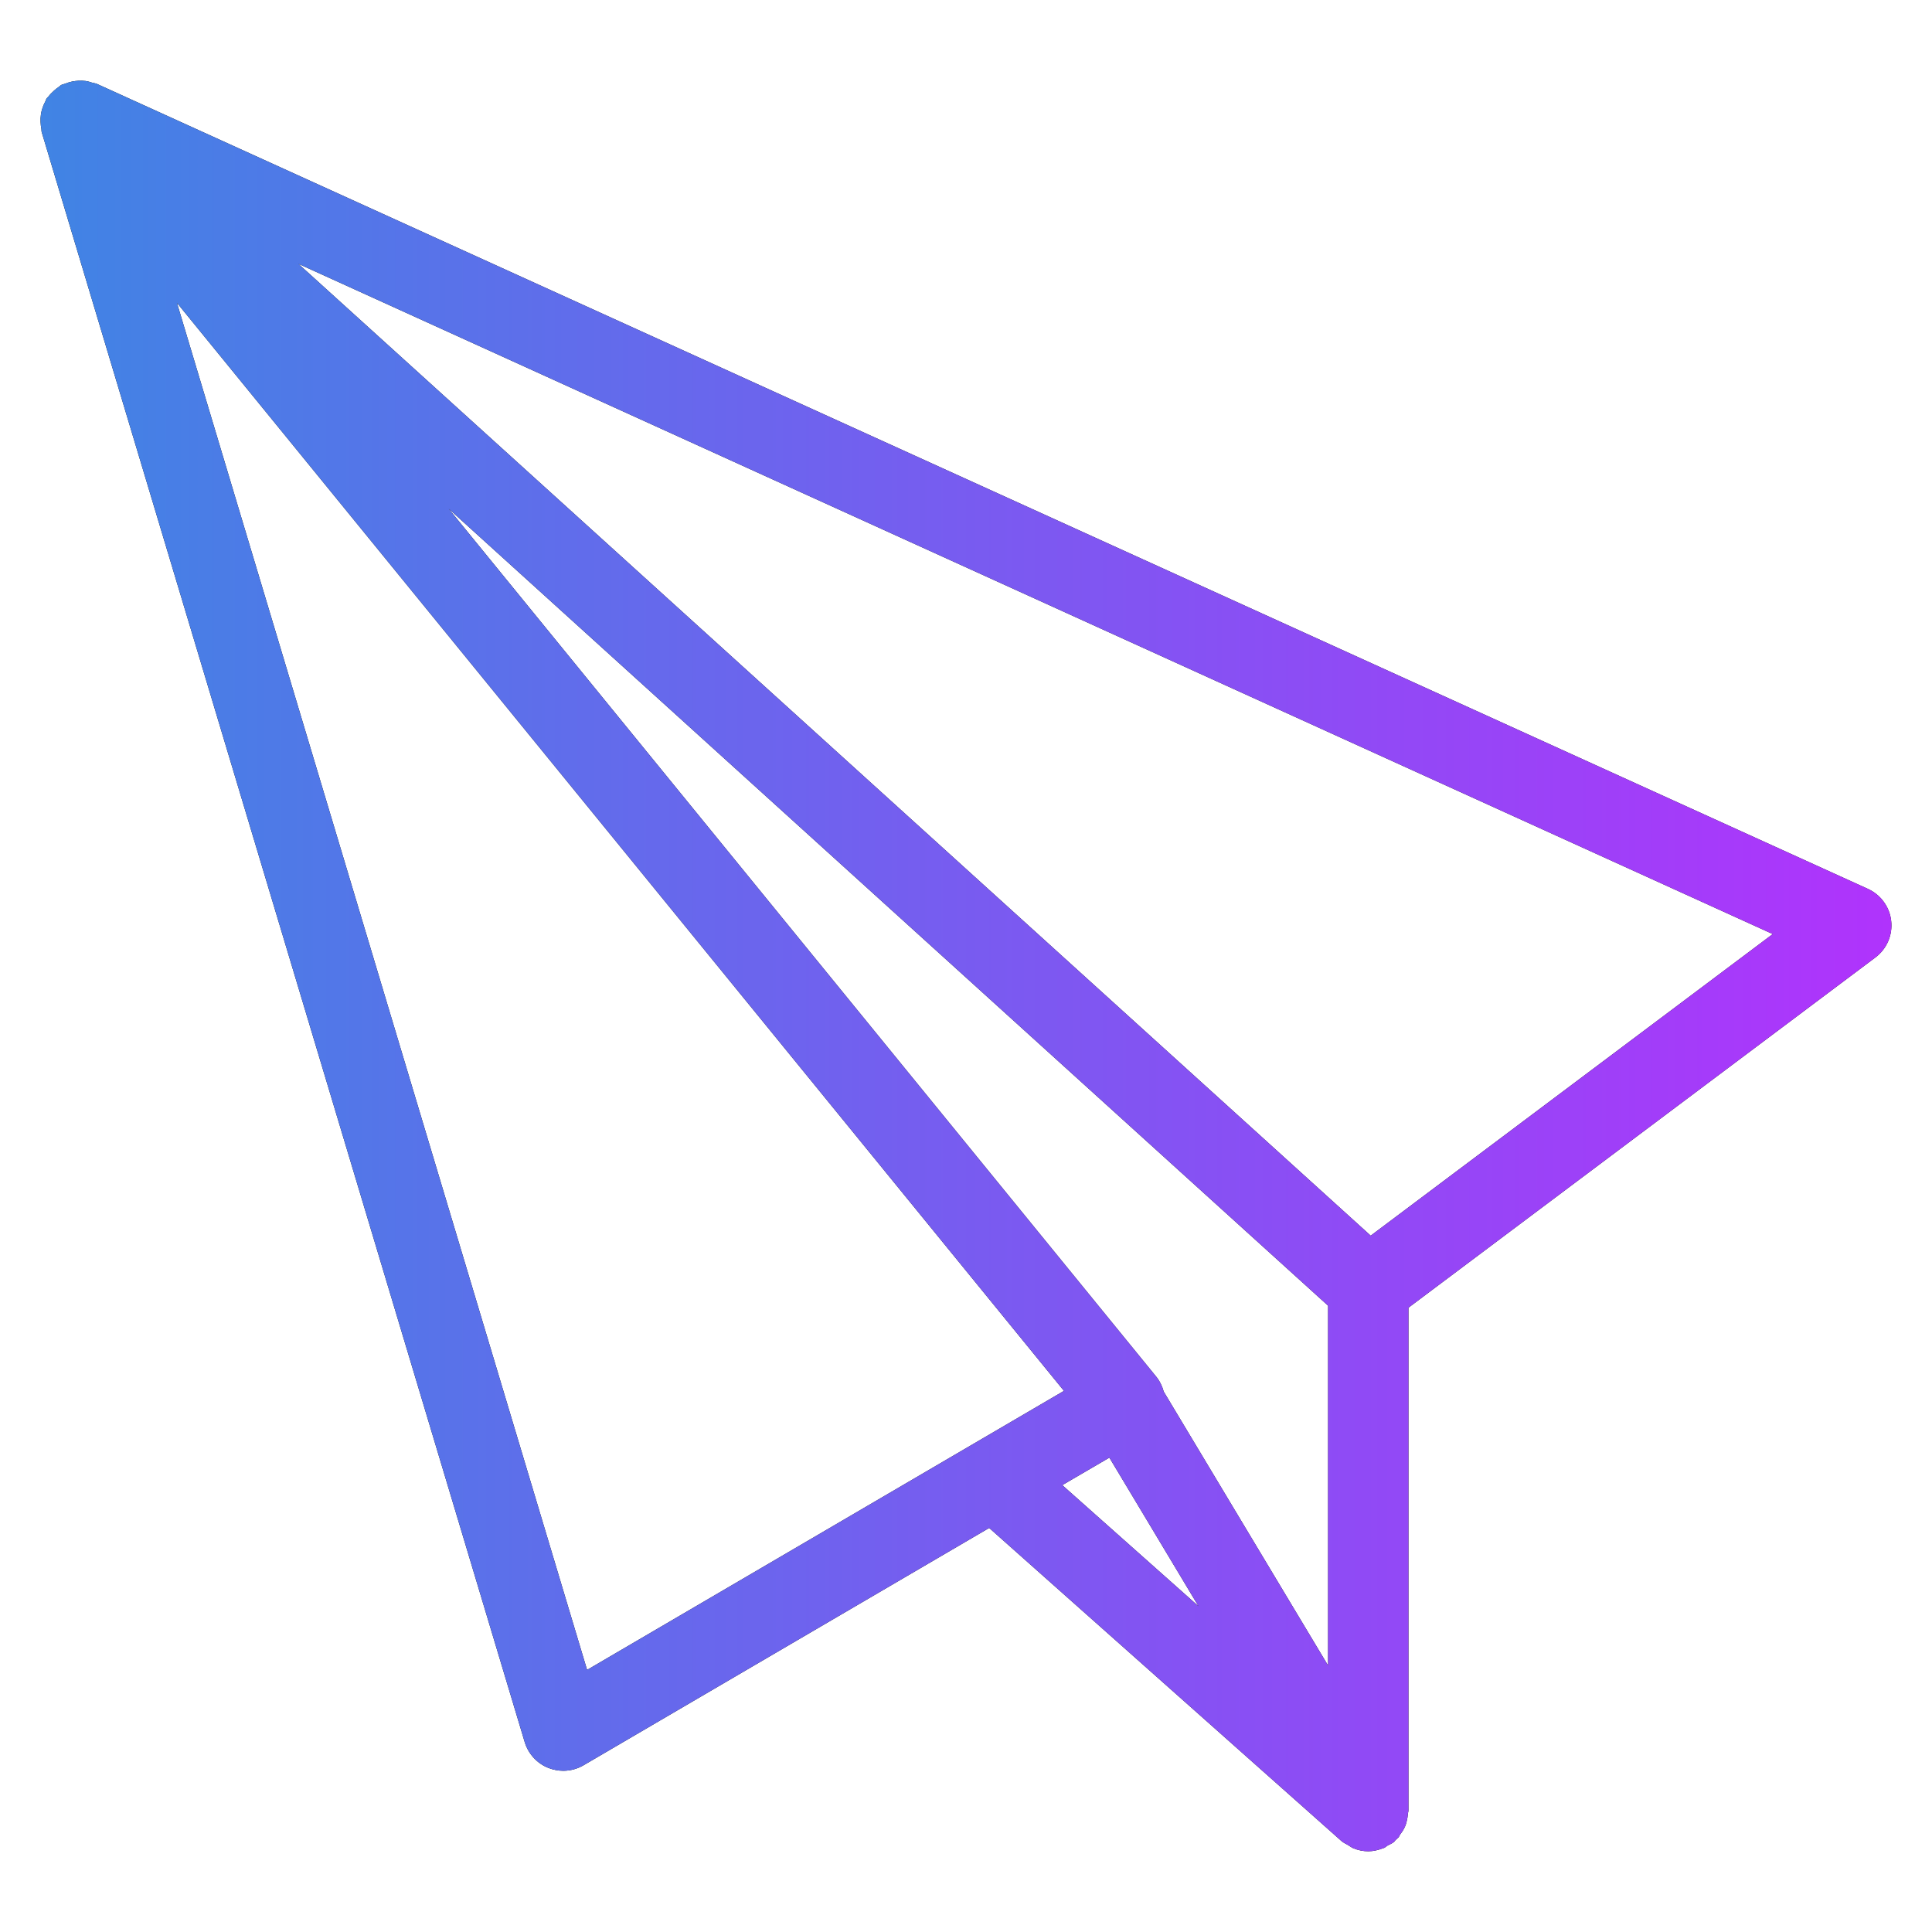 <?xml version="1.0" encoding="UTF-8"?> <svg xmlns="http://www.w3.org/2000/svg" width="47" height="47" viewBox="0 0 47 47" fill="none"> <path d="M45.441 21.624L2.358 2.041C2.325 2.025 2.289 2.025 2.254 2.015C2.197 1.996 2.14 1.978 2.082 1.97C2.023 1.962 1.968 1.962 1.909 1.964C1.857 1.968 1.806 1.972 1.753 1.984C1.694 1.996 1.641 2.013 1.588 2.035C1.557 2.048 1.524 2.05 1.492 2.066C1.469 2.078 1.455 2.097 1.434 2.111C1.39 2.139 1.353 2.17 1.316 2.203C1.263 2.25 1.216 2.297 1.175 2.352C1.163 2.368 1.146 2.377 1.134 2.395C1.12 2.415 1.118 2.438 1.106 2.46C1.073 2.52 1.046 2.583 1.026 2.652C1.011 2.697 1.001 2.742 0.995 2.789C0.987 2.847 0.983 2.906 0.987 2.967C0.989 3.024 0.995 3.08 1.007 3.135C1.011 3.161 1.007 3.186 1.014 3.212L12.764 42.378C12.851 42.666 13.062 42.899 13.342 43.009C13.46 43.054 13.581 43.078 13.703 43.078C13.875 43.078 14.045 43.032 14.196 42.944L24.064 37.171L32.636 44.789C32.685 44.832 32.743 44.854 32.796 44.887C32.839 44.912 32.877 44.944 32.923 44.963C33.039 45.01 33.16 45.036 33.286 45.036C33.407 45.036 33.527 45.008 33.642 44.963C33.652 44.959 33.664 44.958 33.673 44.954C33.699 44.942 33.719 44.92 33.742 44.907C33.748 44.905 33.752 44.901 33.756 44.897C33.809 44.867 33.865 44.848 33.914 44.807C33.928 44.795 33.934 44.779 33.946 44.767C33.963 44.752 33.979 44.738 33.995 44.721C34.001 44.713 34.01 44.711 34.018 44.703C34.038 44.681 34.044 44.652 34.061 44.629C34.099 44.578 34.134 44.529 34.161 44.474C34.173 44.448 34.185 44.427 34.194 44.401C34.206 44.368 34.214 44.335 34.222 44.301C34.238 44.239 34.247 44.178 34.251 44.113C34.253 44.092 34.263 44.074 34.263 44.053V31.813L45.621 23.294C45.898 23.087 46.046 22.75 46.007 22.405C45.972 22.067 45.755 21.767 45.441 21.624ZM14.282 40.624L4.304 7.367L25.883 33.836L14.282 40.624ZM25.842 36.129L26.988 35.46L29.156 39.075L25.842 36.129ZM32.307 40.516L28.31 33.854C28.274 33.721 28.212 33.593 28.124 33.486L10.916 12.377L32.309 31.764V40.516H32.307ZM33.345 30.06L7.26 6.419L43.126 22.723L33.345 30.06Z" fill="black"></path> <path d="M45.441 21.624L2.358 2.041C2.325 2.025 2.289 2.025 2.254 2.015C2.197 1.996 2.14 1.978 2.082 1.97C2.023 1.962 1.968 1.962 1.909 1.964C1.857 1.968 1.806 1.972 1.753 1.984C1.694 1.996 1.641 2.013 1.588 2.035C1.557 2.048 1.524 2.05 1.492 2.066C1.469 2.078 1.455 2.097 1.434 2.111C1.39 2.139 1.353 2.17 1.316 2.203C1.263 2.25 1.216 2.297 1.175 2.352C1.163 2.368 1.146 2.377 1.134 2.395C1.12 2.415 1.118 2.438 1.106 2.46C1.073 2.52 1.046 2.583 1.026 2.652C1.011 2.697 1.001 2.742 0.995 2.789C0.987 2.847 0.983 2.906 0.987 2.967C0.989 3.024 0.995 3.08 1.007 3.135C1.011 3.161 1.007 3.186 1.014 3.212L12.764 42.378C12.851 42.666 13.062 42.899 13.342 43.009C13.46 43.054 13.581 43.078 13.703 43.078C13.875 43.078 14.045 43.032 14.196 42.944L24.064 37.171L32.636 44.789C32.685 44.832 32.743 44.854 32.796 44.887C32.839 44.912 32.877 44.944 32.923 44.963C33.039 45.01 33.16 45.036 33.286 45.036C33.407 45.036 33.527 45.008 33.642 44.963C33.652 44.959 33.664 44.958 33.673 44.954C33.699 44.942 33.719 44.92 33.742 44.907C33.748 44.905 33.752 44.901 33.756 44.897C33.809 44.867 33.865 44.848 33.914 44.807C33.928 44.795 33.934 44.779 33.946 44.767C33.963 44.752 33.979 44.738 33.995 44.721C34.001 44.713 34.01 44.711 34.018 44.703C34.038 44.681 34.044 44.652 34.061 44.629C34.099 44.578 34.134 44.529 34.161 44.474C34.173 44.448 34.185 44.427 34.194 44.401C34.206 44.368 34.214 44.335 34.222 44.301C34.238 44.239 34.247 44.178 34.251 44.113C34.253 44.092 34.263 44.074 34.263 44.053V31.813L45.621 23.294C45.898 23.087 46.046 22.75 46.007 22.405C45.972 22.067 45.755 21.767 45.441 21.624ZM14.282 40.624L4.304 7.367L25.883 33.836L14.282 40.624ZM25.842 36.129L26.988 35.46L29.156 39.075L25.842 36.129ZM32.307 40.516L28.31 33.854C28.274 33.721 28.212 33.593 28.124 33.486L10.916 12.377L32.309 31.764V40.516H32.307ZM33.345 30.06L7.26 6.419L43.126 22.723L33.345 30.06Z" fill="url(#paint0_linear)"></path> <defs> <linearGradient id="paint0_linear" x1="0.985" y1="23.922" x2="46.013" y2="23.922" gradientUnits="userSpaceOnUse"> <stop stop-color="#4084E4"></stop> <stop offset="1" stop-color="#B033FC"></stop> </linearGradient> </defs> </svg> 